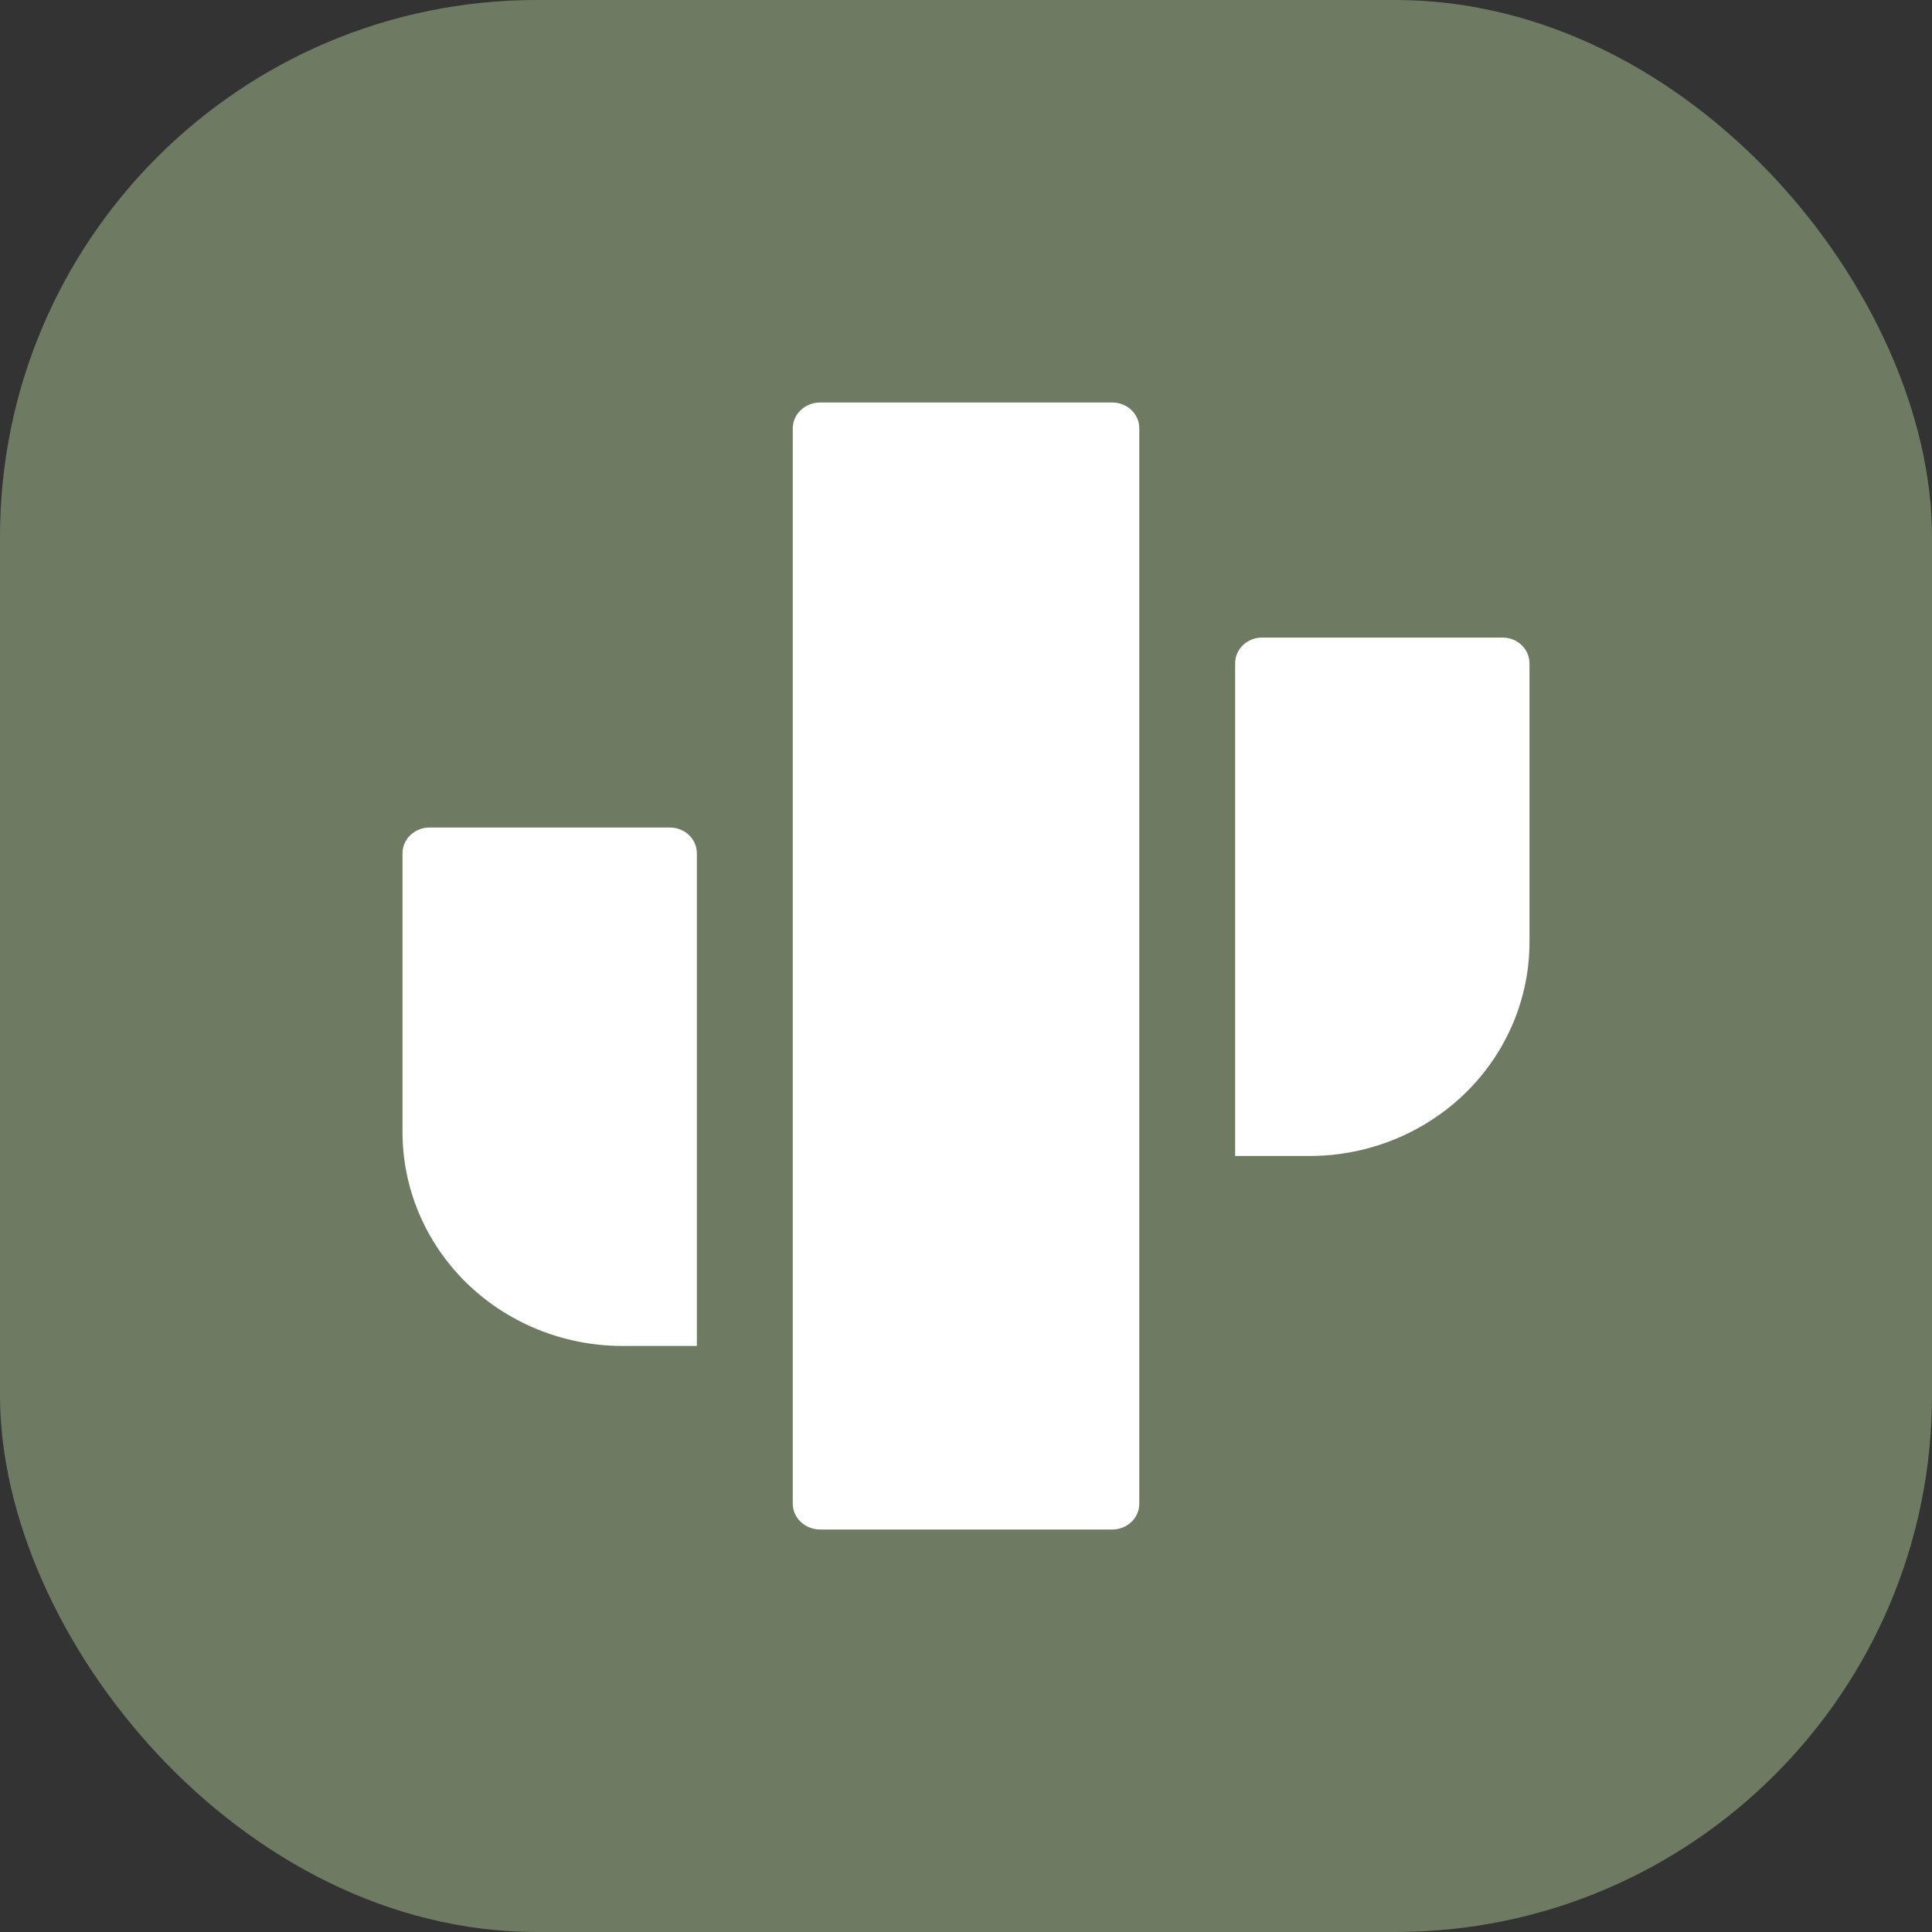 <svg width="36" height="36" viewBox="0 0 36 36" fill="none" xmlns="http://www.w3.org/2000/svg">
<rect x="0" y="0" width="36" height="36" fill="#333333" stroke="none"/>
<g clip-path="url(#clip0_8451_54826)">
<path d="M36 36H0V0H36V36Z" fill="#6E7B62"/>
<path d="M14.772 28.02C14.772 28.285 15.004 28.5 15.281 28.5H20.727C21.004 28.5 21.229 28.285 21.229 28.02V7.98C21.229 7.715 21.004 7.5 20.727 7.5H15.281C15.004 7.5 14.772 7.715 14.772 7.98V28.02Z" fill="white"/>
<path d="M11.598 25.08H12.985V15.9C12.985 15.635 12.761 15.42 12.484 15.42C11.433 15.42 10.383 15.42 9.332 15.42L8.002 15.42C7.725 15.42 7.5 15.635 7.5 15.9V21.093C7.5 22.135 7.919 23.135 8.667 23.88C9.438 24.647 10.495 25.08 11.598 25.08Z" fill="white"/>
<path d="M23.015 21.54H24.402C25.505 21.54 26.562 21.107 27.333 20.34C28.081 19.595 28.5 18.595 28.5 17.553V12.36C28.5 12.095 28.276 11.88 27.998 11.88L26.676 11.88C25.622 11.88 24.569 11.88 23.516 11.88C23.239 11.88 23.015 12.095 23.015 12.36V21.54Z" fill="white"/>
</g>
<defs>
<clipPath id="clip0_8451_54826">
<rect width="36" height="36" rx="10" fill="white"/>
</clipPath>
</defs>
</svg>
